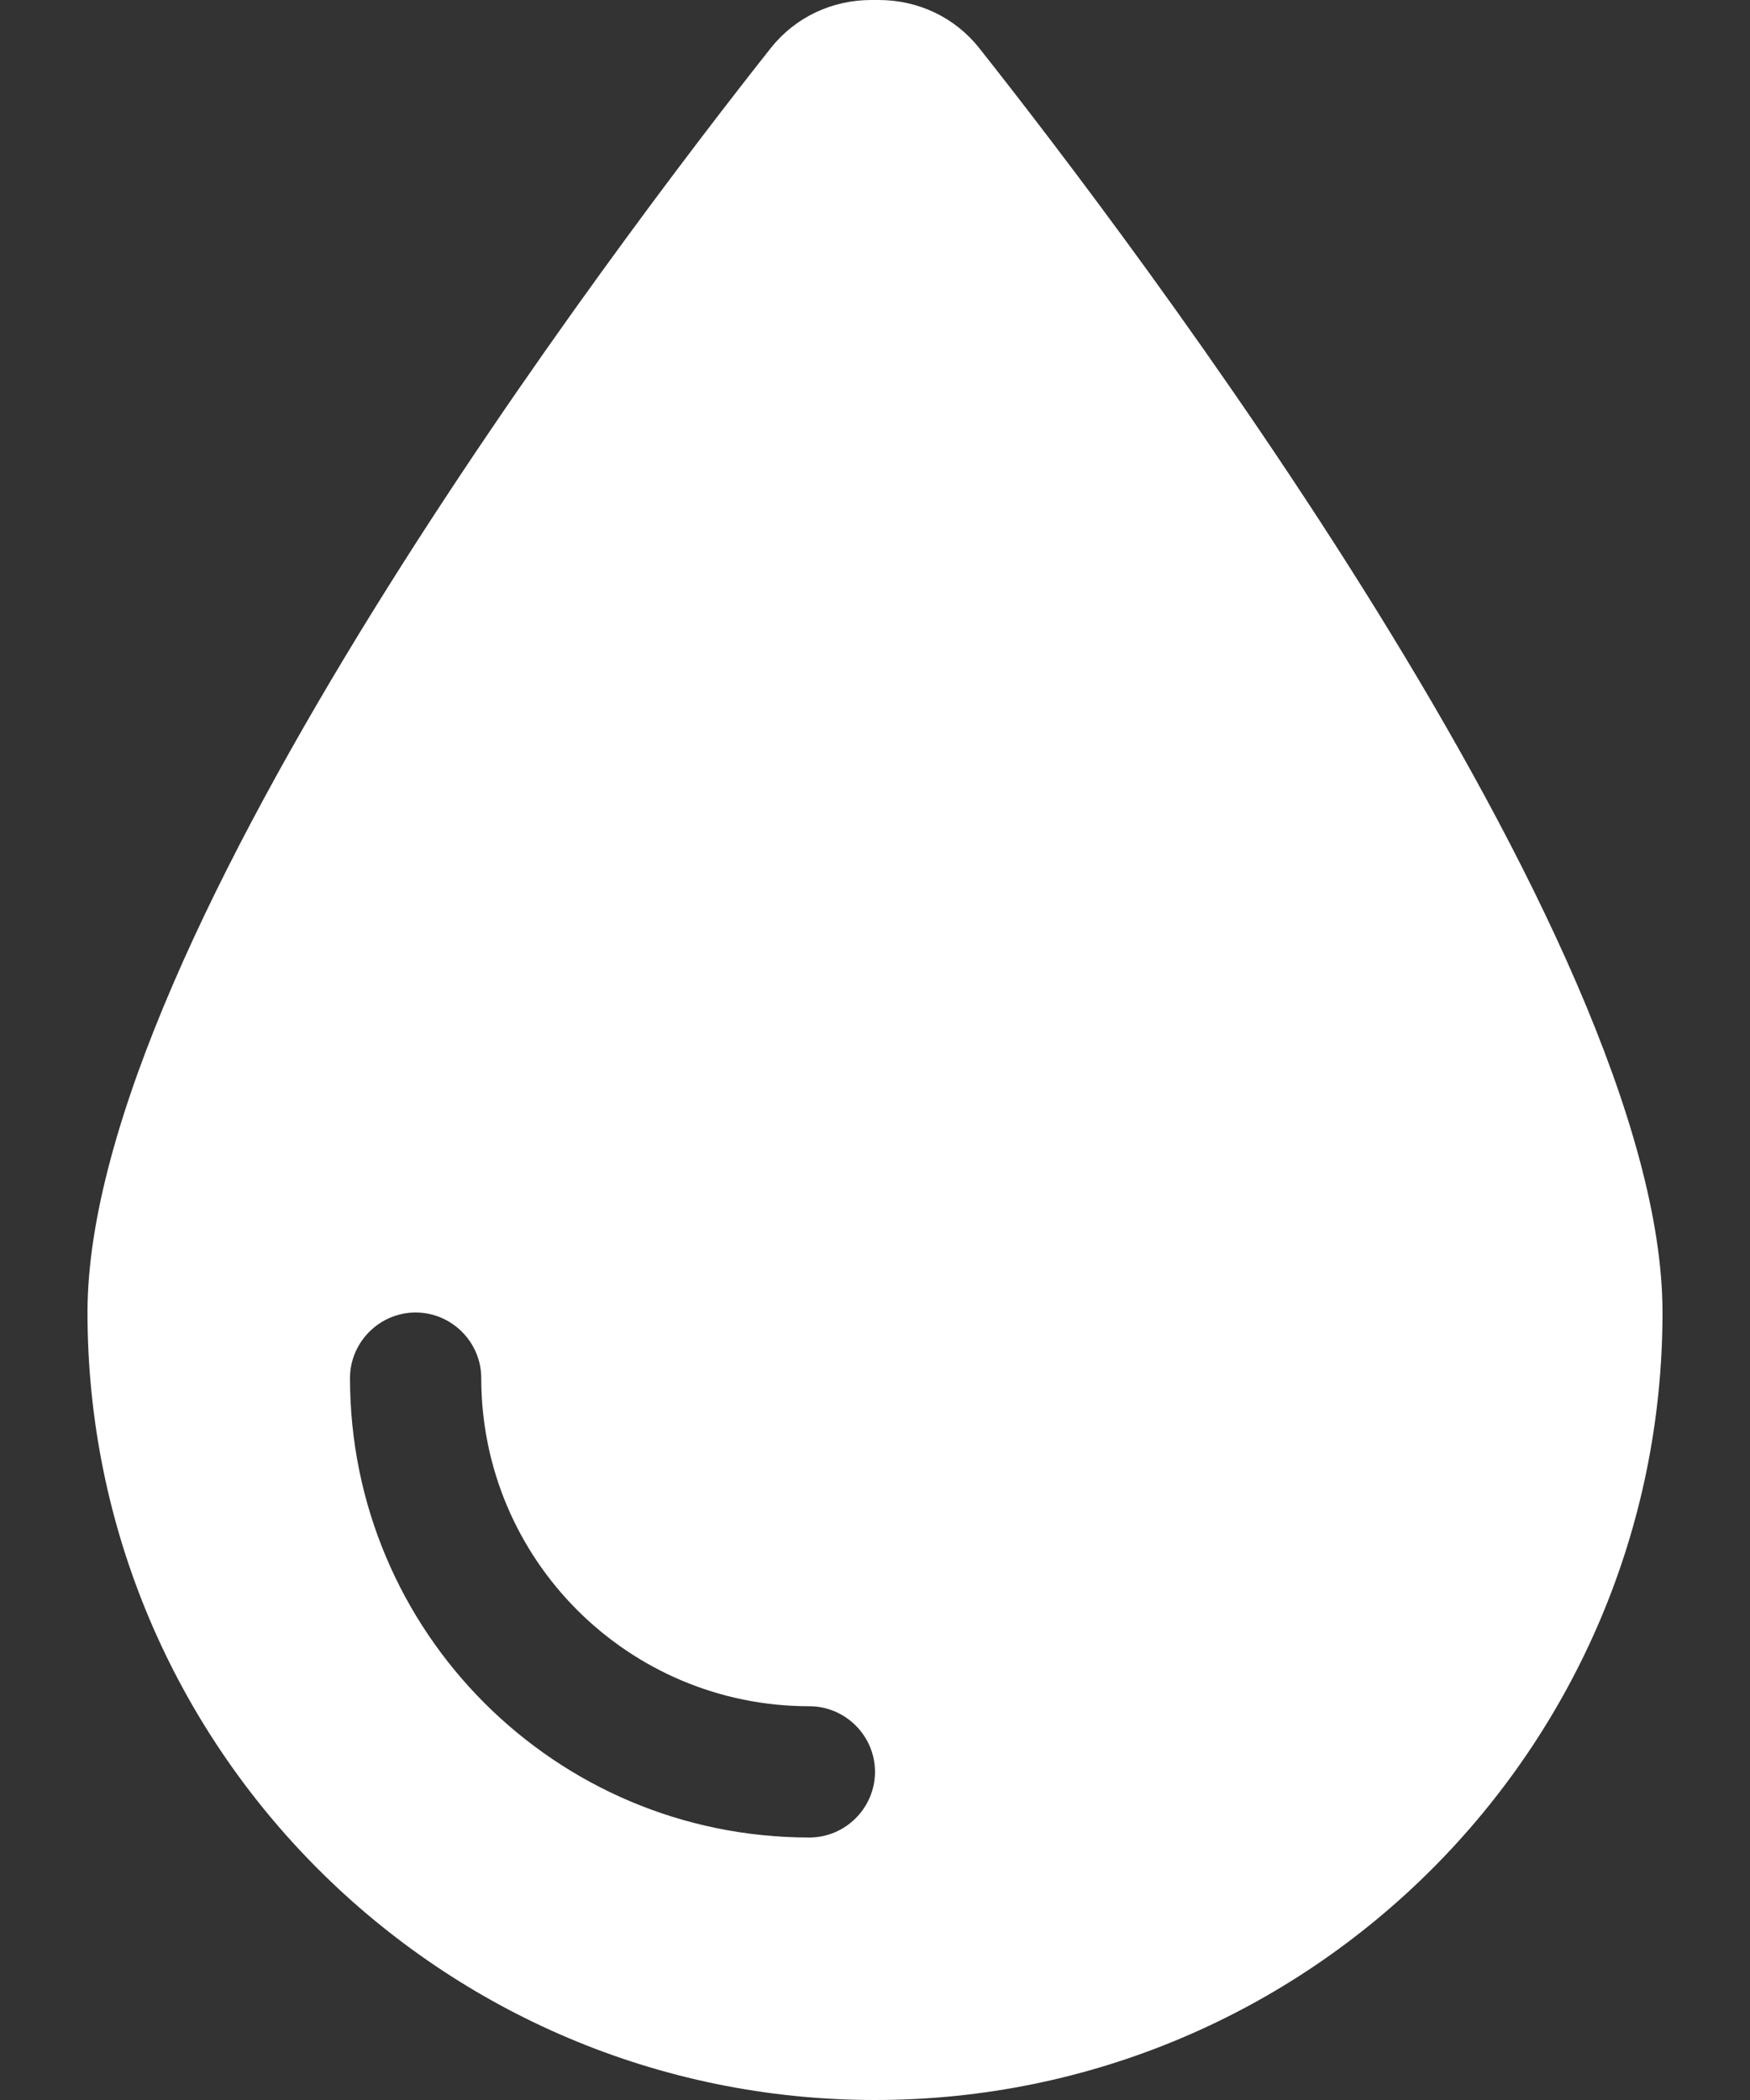 <svg width="10" height="12" viewBox="0 0 10 12" fill="none" xmlns="http://www.w3.org/2000/svg">
<rect x="0" y="0" width="10" height="12" fill="#333333" stroke="none"/>
<path d="M5 12C2.516 12 0.5 9.984 0.5 7.5C0.5 5.362 3.552 1.352 4.405 0.274C4.545 0.098 4.754 0 4.979 0H5.021C5.246 0 5.455 0.098 5.595 0.274C6.448 1.352 9.5 5.362 9.5 7.5C9.5 9.984 7.484 12 5 12ZM2.75 7.875C2.75 7.669 2.581 7.5 2.375 7.5C2.169 7.5 2 7.669 2 7.875C2 9.326 3.174 10.5 4.625 10.5C4.831 10.5 5 10.331 5 10.125C5 9.919 4.831 9.75 4.625 9.75C3.589 9.75 2.75 8.911 2.75 7.875Z" fill="white"/>
</svg>
